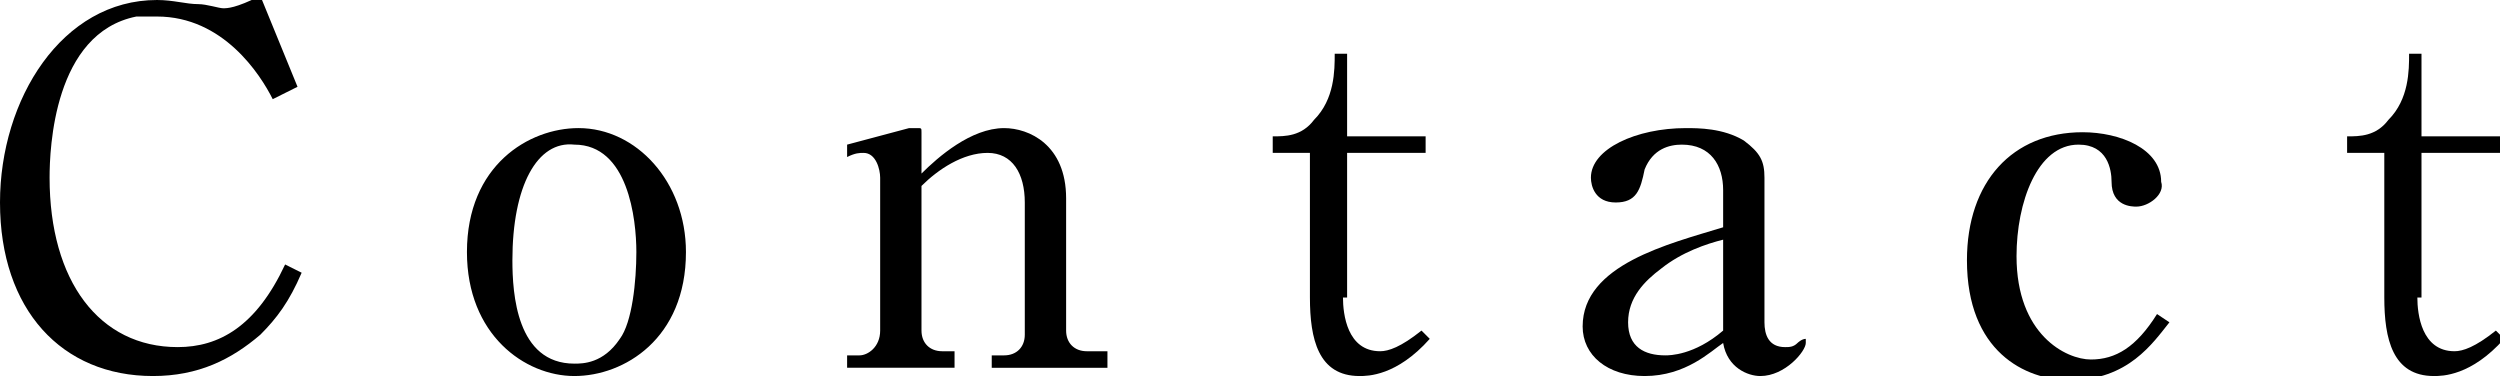 <?xml version="1.0" encoding="utf-8"?>
<!-- Generator: Adobe Illustrator 19.1.0, SVG Export Plug-In . SVG Version: 6.00 Build 0)  -->
<svg version="1.1" id="レイヤー_1" xmlns="http://www.w3.org/2000/svg" xmlns:xlink="http://www.w3.org/1999/xlink" x="0px"
	 y="0px" viewBox="0 0 60.5 9.1" style="enable-background:new 0 0 60.5 9.1;" xml:space="preserve">
<style type="text/css">
	.st0{fill:#000000;}
</style>
<g>
	<path class="st0" d="M6.6,2.4c-0.3-0.6-1.2-2-2.8-2c-0.2,0-0.4,0-0.5,0c-2,0.4-2.1,3.2-2.1,3.9c0,2.5,1.2,4.1,3.1,4.1
		c1,0,1.9-0.5,2.6-2l0.4,0.2C7,7.3,6.7,7.7,6.3,8.1c-0.7,0.6-1.5,1-2.6,1C1.5,9.1,0,7.5,0,4.9C0,2.4,1.5,0,3.8,0
		c0.4,0,0.7,0.1,1,0.1c0.2,0,0.5,0.1,0.6,0.1c0.1,0,0.3,0,0.9-0.3l0.9,2.2L6.6,2.4z"/>
	<path class="st0" d="M13.9,9.1c-1.2,0-2.6-1-2.6-3c0-2.1,1.5-3,2.7-3c1.4,0,2.6,1.3,2.6,3C16.6,8.2,15.1,9.1,13.9,9.1z M12.4,6.3
		c0,0.8,0.1,2.5,1.5,2.5c0.2,0,0.7,0,1.1-0.6c0.3-0.4,0.4-1.4,0.4-2.1c0-0.8-0.2-2.6-1.5-2.6C13,3.4,12.4,4.5,12.4,6.3z"/>
	<path class="st0" d="M20.5,3.5l1.5-0.4c0.2,0,0.2,0,0.2,0c0.1,0,0.1,0,0.1,0.1v1c0.4-0.4,1.2-1.1,2-1.1c0.6,0,1.5,0.4,1.5,1.7v3.2
		c0,0.3,0.2,0.5,0.5,0.5h0.5v0.4h-2.8V8.6h0.3c0.3,0,0.5-0.2,0.5-0.5V4.9c0-0.7-0.3-1.2-0.9-1.2c-0.6,0-1.2,0.4-1.6,0.8V8
		c0,0.3,0.2,0.5,0.5,0.5h0.3v0.4h-2.6V8.6h0.3c0.2,0,0.5-0.2,0.5-0.6V4.3c0-0.2-0.1-0.6-0.4-0.6c-0.1,0-0.2,0-0.4,0.1L20.5,3.5z"/>
	<path class="st0" d="M32.5,7.2c0,0.4,0.1,1.3,0.9,1.3c0.2,0,0.5-0.1,1-0.5l0.2,0.2c-0.8,0.9-1.5,0.9-1.7,0.9c-1,0-1.2-0.9-1.2-1.9
		V3.7h-0.9V3.3c0.3,0,0.7,0,1-0.4c0.5-0.5,0.5-1.2,0.5-1.6h0.3v2h1.9v0.4h-1.9V7.2z"/>
	<path class="st0" d="M41.7,4.6c0-0.6-0.3-1.1-1-1.1c-0.3,0-0.7,0.1-0.9,0.6c-0.1,0.5-0.2,0.8-0.7,0.8c-0.5,0-0.6-0.4-0.6-0.6
		c0-0.7,1.1-1.2,2.3-1.2c0.3,0,0.9,0,1.4,0.3c0.4,0.3,0.5,0.5,0.5,0.9v3.5c0,0.3,0.1,0.6,0.5,0.6c0.1,0,0.2,0,0.3-0.1
		c0,0,0.1-0.1,0.2-0.1c0,0,0,0,0,0.1c0,0.2-0.5,0.8-1.1,0.8c-0.3,0-0.8-0.2-0.9-0.8c-0.3,0.2-0.9,0.8-1.9,0.8
		c-0.9,0-1.5-0.5-1.5-1.2c0-1.5,2.1-2,3.4-2.4V4.6z M41.7,5.8c-0.4,0.1-1,0.3-1.5,0.7c-0.4,0.3-0.8,0.7-0.8,1.3
		c0,0.6,0.4,0.8,0.9,0.8c0.1,0,0.7,0,1.4-0.6V5.8z"/>
	<path class="st0" d="M52.5,7.8c-0.4,0.5-1,1.4-2.4,1.4c-1.1,0-2.5-0.7-2.5-2.9c0-1.9,1.1-3.1,2.8-3.1c0.9,0,1.9,0.4,1.9,1.2
		C52.4,4.7,52,5,51.7,5c-0.1,0-0.6,0-0.6-0.6c0-0.3-0.1-0.9-0.8-0.9c-1,0-1.5,1.4-1.5,2.7c0,1.9,1.2,2.5,1.8,2.5
		c0.6,0,1.1-0.3,1.6-1.1L52.5,7.8z"/>
	<path class="st0" d="M58.5,7.2c0,0.4,0.1,1.3,0.9,1.3c0.2,0,0.5-0.1,1-0.5l0.2,0.2c-0.8,0.9-1.5,0.9-1.7,0.9c-1,0-1.2-0.9-1.2-1.9
		V3.7h-0.9V3.3c0.3,0,0.7,0,1-0.4c0.5-0.5,0.5-1.2,0.5-1.6h0.3v2h1.9v0.4h-1.9V7.2z"/>
</g>
</svg>
